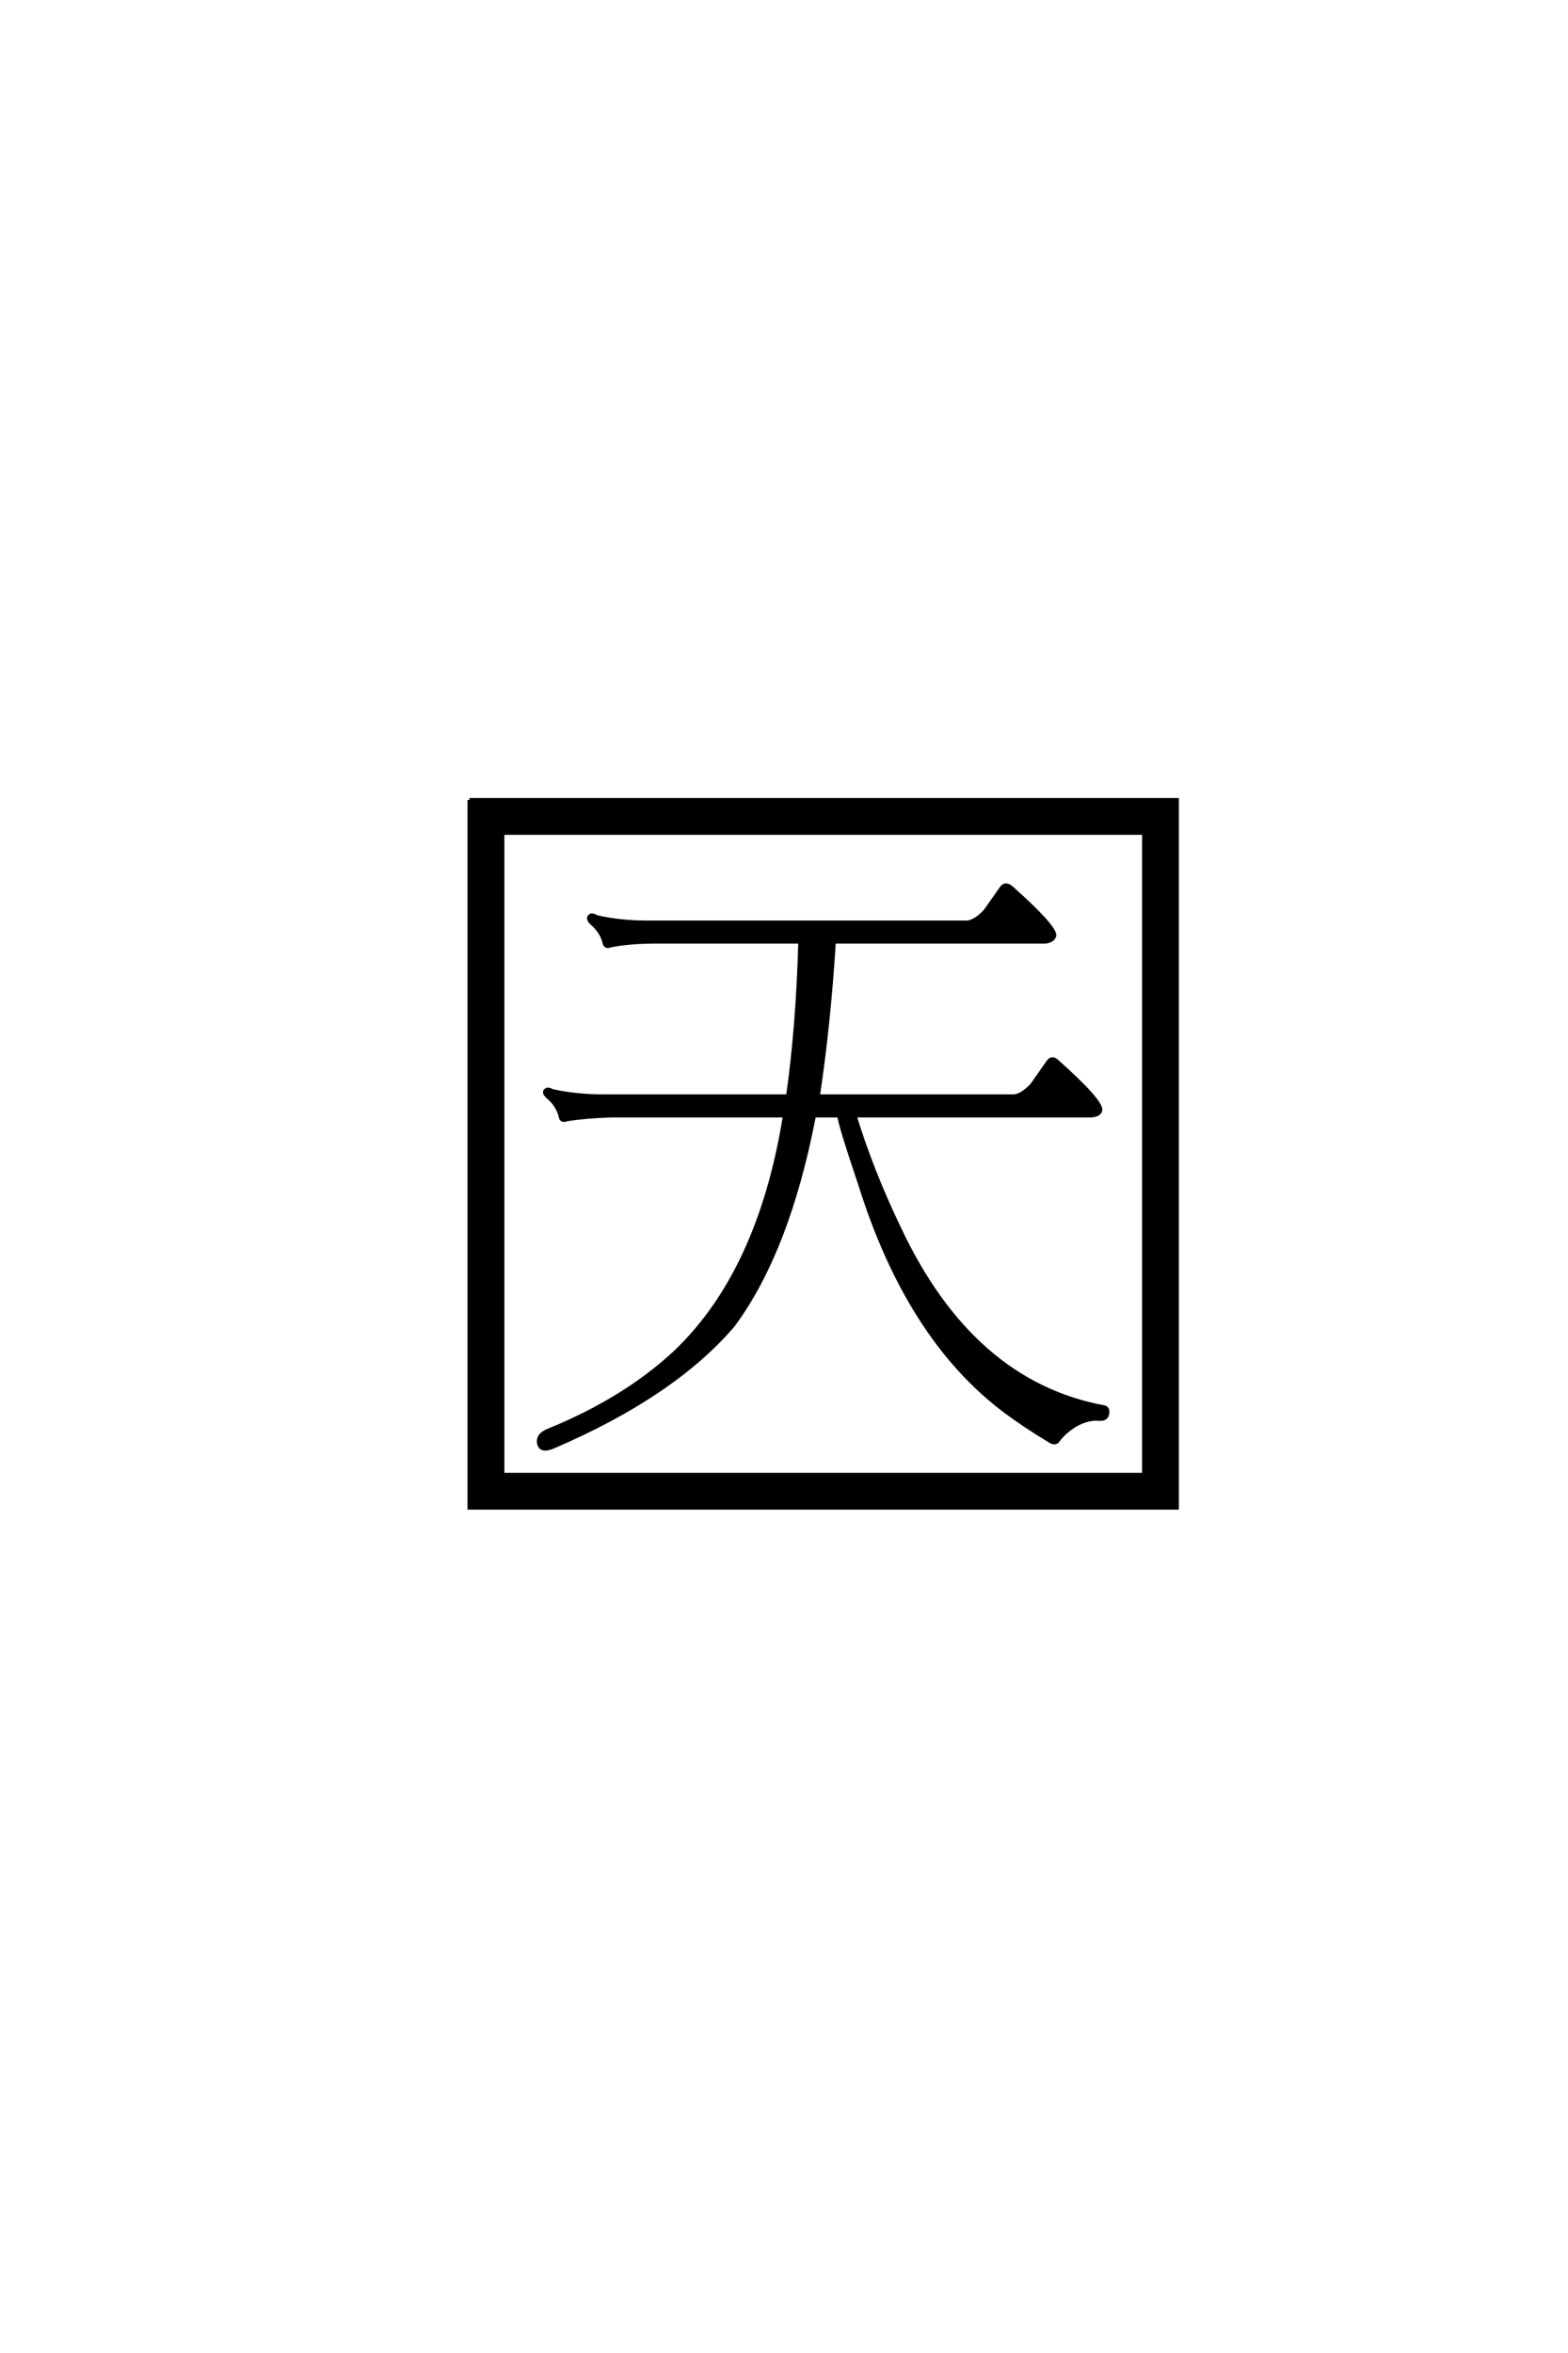 <?xml version='1.0' encoding='UTF-8'?>
<!DOCTYPE svg PUBLIC "-//W3C//DTD SVG 1.0//EN"
"http://www.w3.org/TR/2001/REC-SVG-20010904/DTD/svg10.dtd">

<svg xmlns='http://www.w3.org/2000/svg' version='1.0' width='40.0' height='60.0'>

 <g transform='scale(0.1 -0.1) translate(110.0 -370.0)'>
  <path d='M18.172 157.625
L18.172 -6.062
L181.844 -6.062
L181.844 157.625
L18.172 157.625
L18.172 157.625
M9.766 166.016
L190.234 166.016
L190.234 -14.453
L9.766 -14.453
L9.766 166.016
L9.766 166.016
M108.016 85.547
Q112.312 71.484 119.344 56.844
Q137.891 17.391 171.688 11.141
Q172.656 10.938 172.469 9.578
Q172.266 8.016 170.312 8.203
Q167.578 8.406 164.656 6.844
Q161.328 4.891 159.766 2.547
Q158.984 1.766 157.625 2.734
Q151.172 6.641 146.484 10.156
Q121.688 28.719 109.375 68.172
Q104.109 83.797 104.109 85.547
L97.656 85.547
Q91.016 50.984 76.953 32.031
Q61.719 14.266 31.25 1.172
Q28.125 -0.203 27.547 1.766
Q26.953 4.109 30.078 5.281
Q49.219 13.094 62.109 25
Q83.797 45.516 90.234 85.547
L45.906 85.547
Q39.453 85.359 34.578 84.578
Q33.203 83.984 33.016 85.359
Q32.234 88.281 29.891 90.234
Q28.516 91.406 29.297 92
Q29.891 92.391 30.859 91.797
Q36.922 90.438 44.141 90.438
L91.016 90.438
Q93.562 108.203 94.141 129.891
L57.234 129.891
Q50.594 129.891 45.703 128.906
Q44.344 128.328 44.141 129.891
Q43.359 132.625 41.016 134.578
Q39.844 135.75 40.438 136.328
Q41.016 136.922 42.188 136.141
Q48.047 134.766 55.281 134.766
L136.719 134.766
Q138.875 134.969 141.406 137.703
L145.516 143.562
Q146.484 144.922 148.047 143.562
Q158.984 133.797 158.984 131.453
Q158.594 130.078 156.641 129.891
L102.734 129.891
Q101.375 108.406 98.641 90.438
L148.641 90.438
Q150.781 90.625 153.328 93.359
L157.422 99.219
Q158.406 100.594 159.766 99.219
Q170.906 89.266 170.703 86.922
Q170.516 85.75 168.359 85.547
L108.016 85.547
' style='fill: #000000; stroke: #000000'/>
 </g>
</svg>
